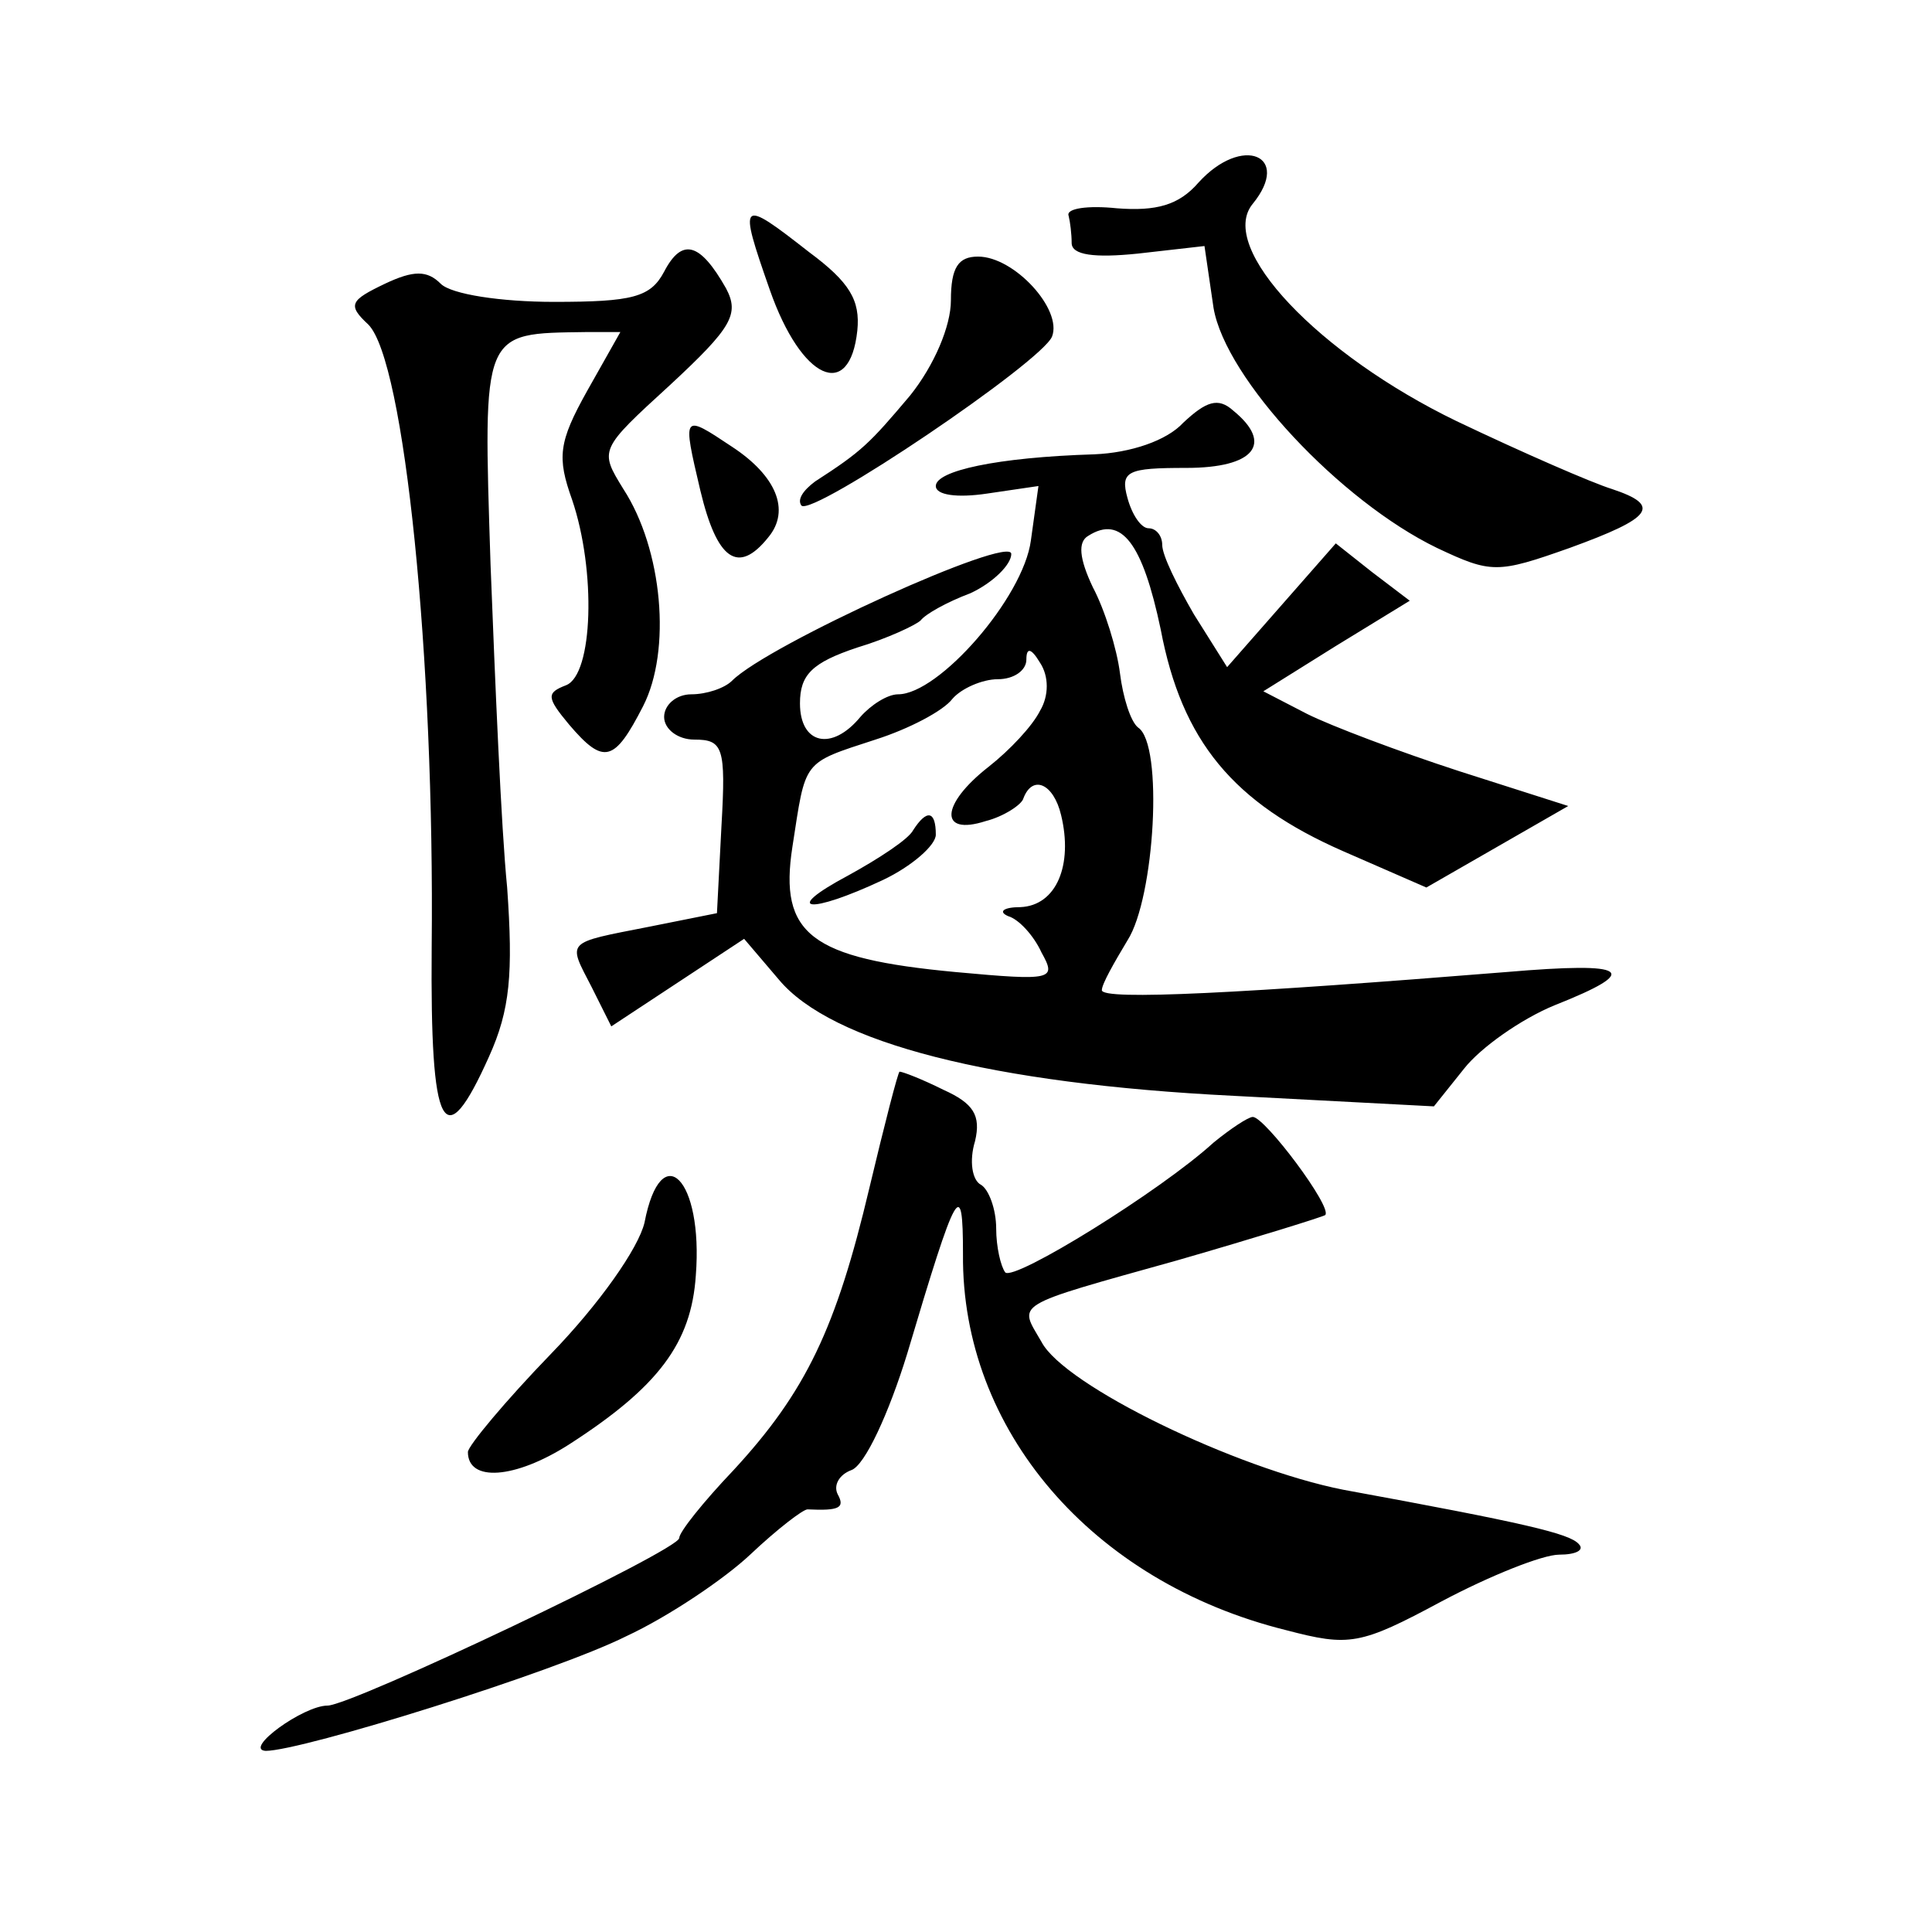 <?xml version="1.0" standalone="no"?>
<!DOCTYPE svg PUBLIC "-//W3C//DTD SVG 20010904//EN"
 "http://www.w3.org/TR/2001/REC-SVG-20010904/DTD/svg10.dtd">
<svg version="1.0" xmlns="http://www.w3.org/2000/svg"
 width="128pt" height="128pt" viewBox="0 0 128 128"
 preserveAspectRatio="xMidYMid meet">
<g transform="translate(0,128) scale(0.1,-0.1)"
fill="#0" stroke="none">
<path d="M794 1159 c-13 -15 -28 -19 -54 -17 -19 2 -34 0 -32 -5 1 -4 2 -12 2 -18
0 -8 15 -10 44 -7 l44 5 6 -41 c8 -47 84 -128 148 -159 36 -17 40 -17 88 0 55 20
61 28 28 39 -13 4 -59 24 -103 45 -91 44 -159 115 -135 144 26 32 -7 46 -36 14z
M510 1088 c21 -60 53 -74 58 -27 2 20 -5 32 -32 52 -46 36 -47 35 -26 -25z M440
1100 c-9 -17 -21 -20 -73 -20 -35 0 -68 5 -75 12 -9 9 -18 9 -37 0 -23 -11 -25
-14 -11 -27 24 -24 44 -221 42 -413 -1 -122 8 -139 38 -72 14 31 16 55 12 112 -4
40 -8 137 -11 214 -5 156 -6 153 63 154 l23 0 -22 -39 c-19 -34 -20 -44 -10 -72
16 -47 14 -116 -4 -123 -13 -5 -13 -8 2 -26 23 -27 30 -25 49 12 19 37 13 104 -13
144 -16 26 -16 26 31 69 41 38 46 47 37 64 -17 30 -29 34 -41 11z M630 1081 c0
-17 -11 -43 -27 -63 -27 -32 -32 -37 -63 -57 -8 -6 -12 -12 -9 -16 8 -7 159 95
166 112 7 18 -25 53 -49 53 -13 0 -18 -7 -18 -29z M784 1000 c-11 -12 -35 -20 -59
-21 -65 -2 -105 -11 -105 -21 0 -6 14 -8 34 -5 l34 5 -5 -36 c-5 -38 -61 -102 -88
-102 -7 0 -18 -7 -25 -15 -19 -23 -40 -18 -40 9 0 19 8 27 38 37 20 6 39 15 42
18 3 4 17 12 33 18 15 7 27 19 27 26 0 13 -161 -60 -185 -84 -5 -5 -17 -9 -27 -9
-10 0 -18 -7 -18 -15 0 -8 9 -15 20 -15 19 0 21 -5 18 -57 l-3 -58 -45 -9 c-56
-11 -54 -9 -38 -40 l13 -26 44 29 44 29 23 -27 c35 -42 141 -69 301 -77 l133 -7
20 25 c11 14 38 33 60 42 58 23 50 29 -32 22 -174 -14 -268 -19 -268 -12 0 4 8
18 17 33 18 28 24 130 7 141 -5 4 -10 20 -12 36 -2 16 -10 42 -18 57 -9 19 -10
30 -3 34 22 14 36 -5 48 -62 14 -74 48 -115 121 -147 l55 -24 47 27 47 27 -72 23
c-40 13 -85 30 -101 38 l-29 15 48 30 49 30 -25 19 -24 19 -36 -41 -36 -41 -22
35 c-11 19 -21 39 -21 46 0 6 -4 11 -9 11 -5 0 -11 9 -14 20 -5 18 0 20 39 20 45
0 58 16 31 38 -10 9 -18 6 -33 -8z m-95 -191 c-5 -10 -20 -26 -34 -37 -32 -25 -33
-46 -2 -36 12 3 24 11 25 15 6 16 20 10 25 -11 8 -33 -3 -60 -27 -61 -11 0 -15
-3 -8 -6 7 -2 17 -13 22 -24 10 -18 8 -19 -57 -13 -96 9 -117 25 -108 83 9 58 6
55 55 71 22 7 45 19 51 27 6 7 20 13 30 13 11 0 19 6 19 13 0 8 3 8 9 -2 6 -9 6
-22 0 -32z M605 730 c-3 -6 -23 -19 -43 -30 -45 -24 -26 -26 23 -3 19 9 35 23 35
30 0 16 -6 17 -15 3z M464 955 c11 -46 25 -56 45 -31 15 18 5 41 -24 60 -33 22
-33 22 -21 -29z M576 493 c-22 -93 -42 -135 -90 -187 -20 -21 -36 -41 -36 -45 0
-8 -217 -111 -233 -111 -16 0 -56 -29 -41 -30 24 0 191 52 239 76 28 13 65 38 82
54 18 17 35 30 38 30 21 -1 25 1 20 10 -3 6 1 13 9 16 9 3 25 38 37 77 33 111 37
118 37 66 -1 -116 85 -217 214 -249 42 -11 49 -10 103 19 32 17 67 31 78 31 11
0 17 3 13 7 -6 7 -36 14 -156 36 -71 14 -185 69 -200 98 -15 26 -21 23 90 54 52
15 97 29 98 30 5 5 -40 65 -48 65 -3 0 -15 -8 -26 -17 -35 -32 -132 -92 -138 -86
-3 4 -6 17 -6 29 0 13 -5 26 -10 29 -6 3 -8 16 -4 29 4 17 -1 25 -21 34 -14 7 -27
12 -29 12 -1 0 -10 -35 -20 -77z M427 470 c-4 -17 -30 -54 -62 -87 -30 -31 -55
-61 -55 -65 0 -20 31 -18 67 5 59 38 81 67 84 112 5 64 -23 92 -34 35z"/>
</g>
</svg>
